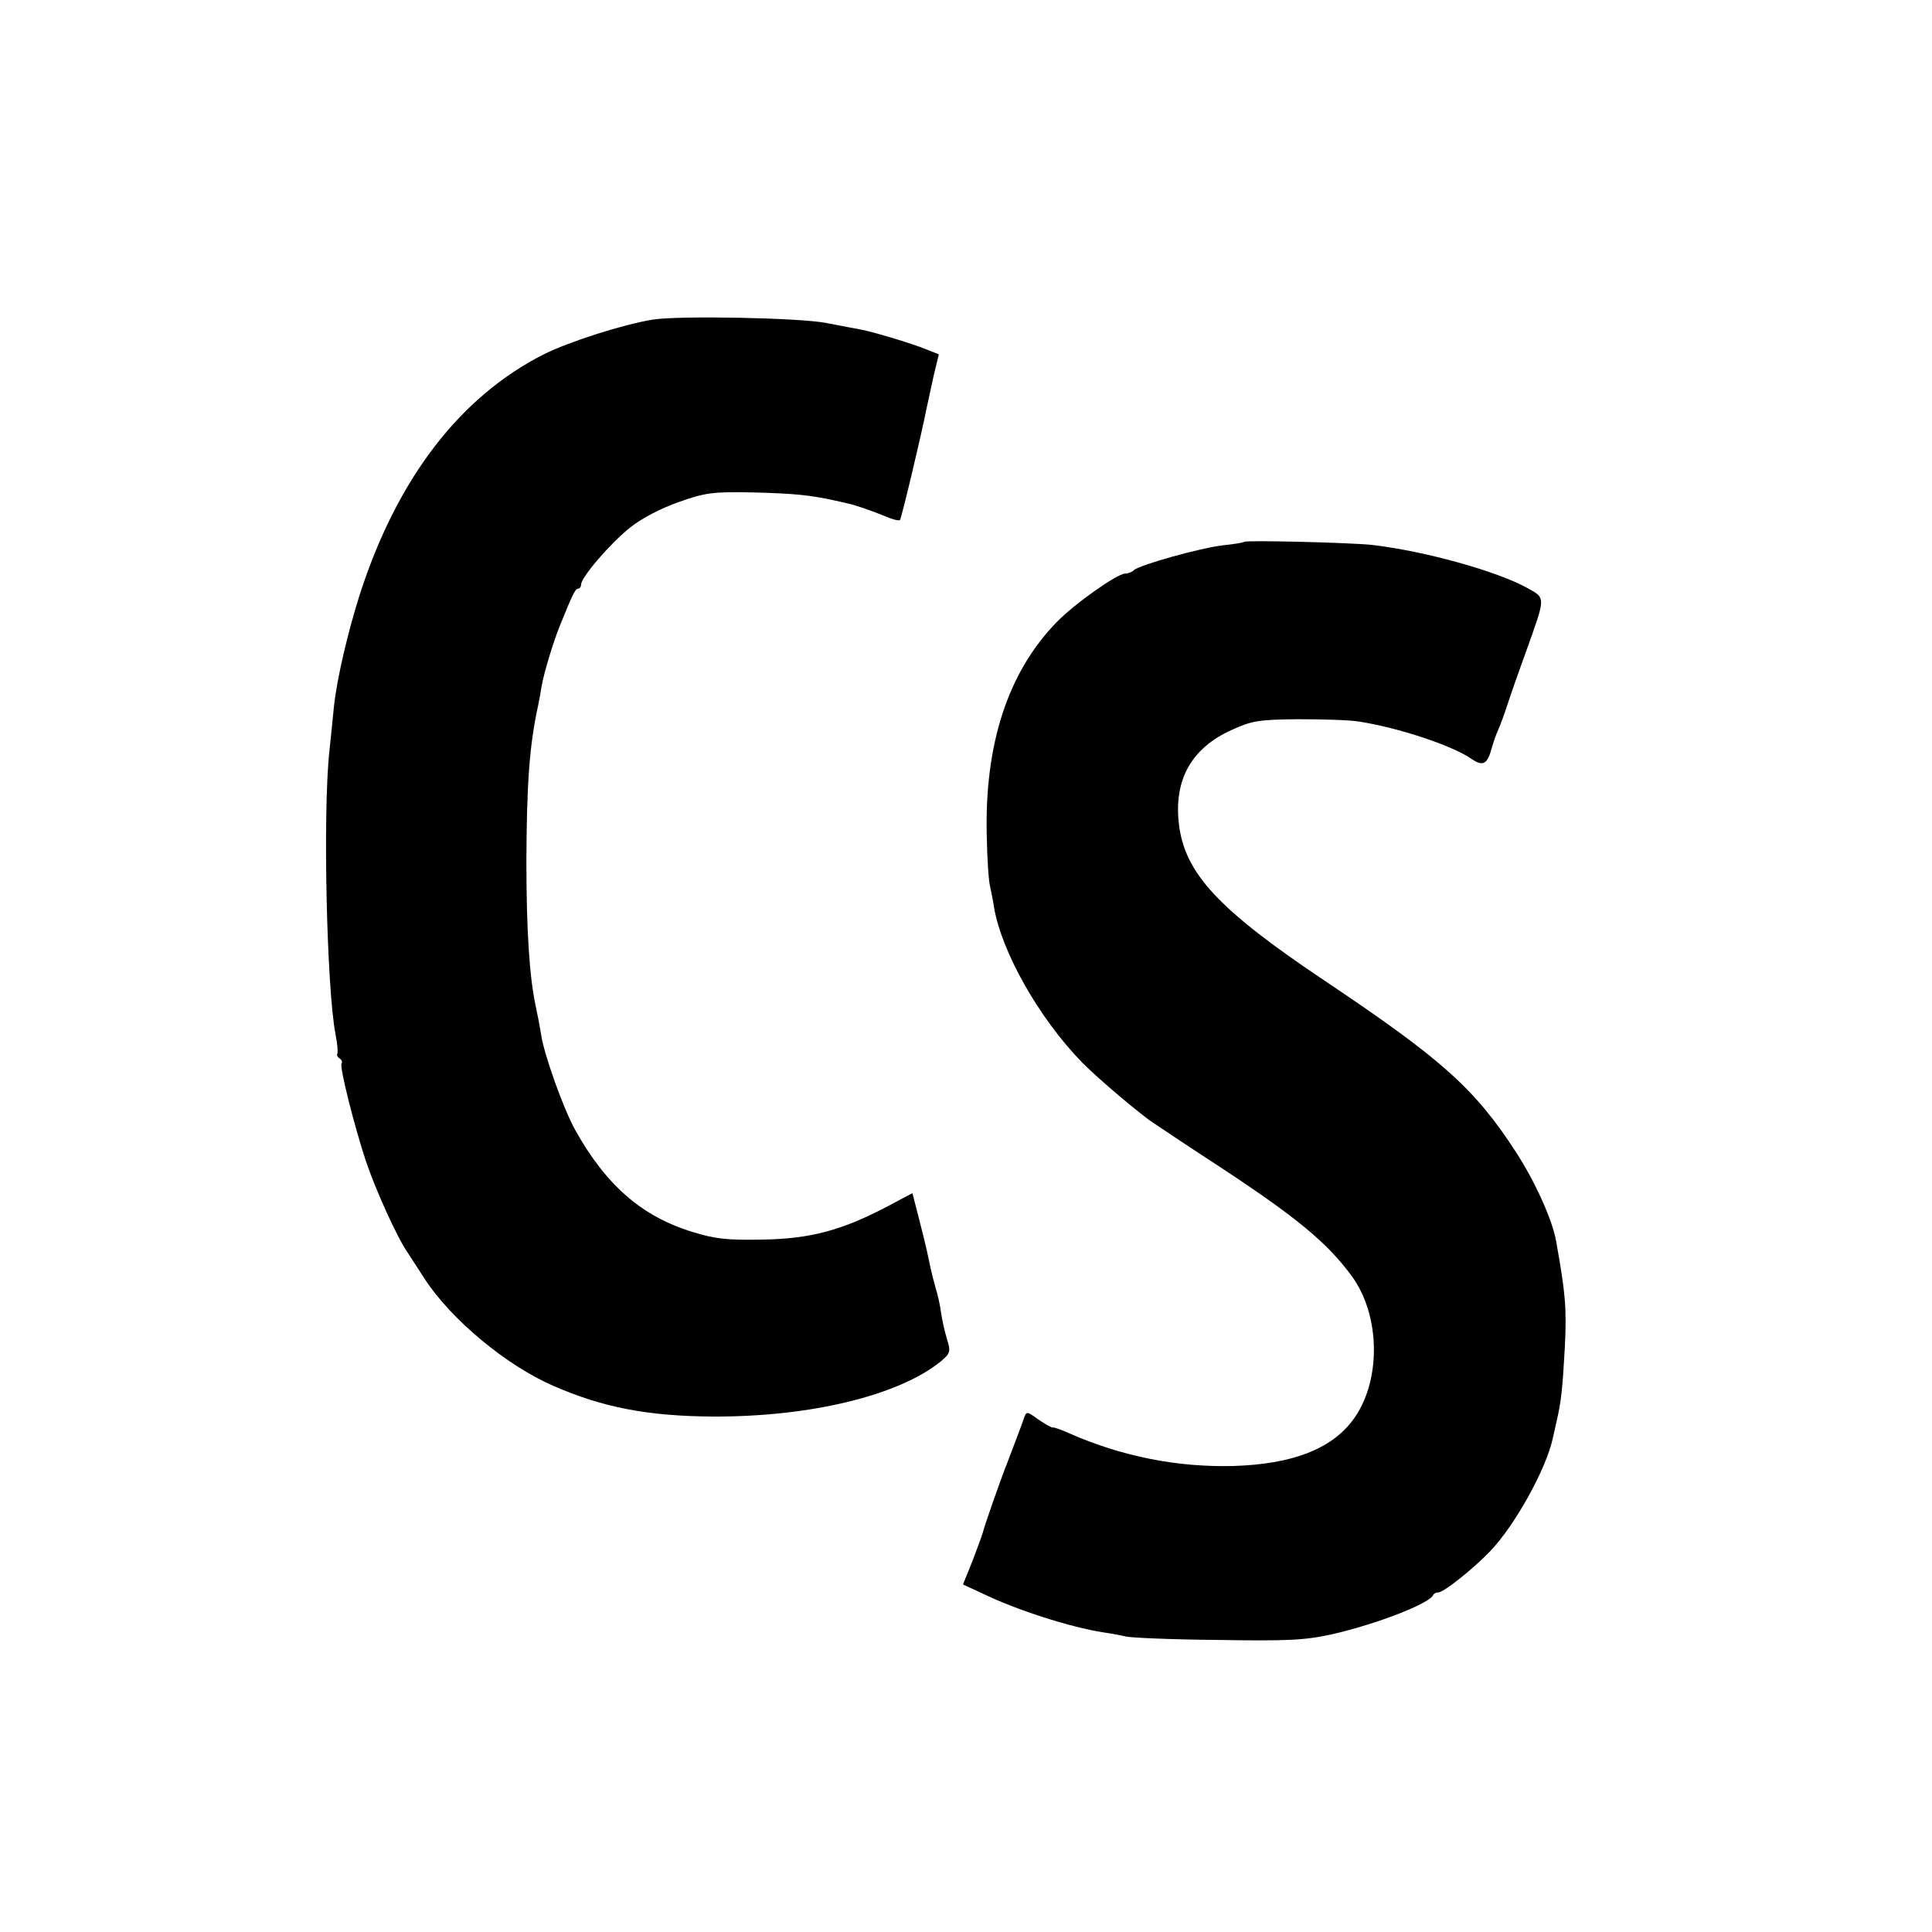 <?xml version="1.0" standalone="no"?>
<!DOCTYPE svg PUBLIC "-//W3C//DTD SVG 20010904//EN"
 "http://www.w3.org/TR/2001/REC-SVG-20010904/DTD/svg10.dtd">
<svg version="1.0" xmlns="http://www.w3.org/2000/svg"
 width="512pt" height="512pt" viewBox="0 0 512 512"
 preserveAspectRatio="xMidYMid meet">
<g transform="translate(0,512) scale(0.1,-0.1)"
fill="#000000" stroke="none">
<path d="M1730 4273 c-80 -13 -220 -58 -289 -92 -223 -113 -390 -331 -489
-641 -31 -99 -59 -218 -67 -292 -2 -24 -8 -77 -12 -118 -18 -165 -7 -631 16
-750 5 -25 7 -48 5 -52 -2 -4 0 -9 6 -13 6 -4 8 -10 5 -14 -5 -10 34 -166 65
-259 24 -72 83 -203 110 -241 9 -14 30 -46 46 -71 69 -106 215 -228 339 -282
132 -58 252 -81 425 -82 258 -1 492 56 603 146 25 21 27 26 17 58 -6 19 -13
51 -16 70 -2 19 -9 49 -14 65 -5 17 -11 41 -14 55 -7 34 -11 54 -31 132 l-17
66 -66 -35 c-120 -63 -203 -86 -331 -88 -94 -2 -127 2 -185 20 -135 41 -230
124 -312 271 -30 54 -82 198 -90 252 -3 20 -10 56 -15 79 -16 77 -24 197 -24
383 1 206 8 304 31 410 3 14 7 36 9 50 6 35 31 118 48 160 35 87 42 100 49
100 4 0 8 5 8 11 0 19 77 109 130 151 31 25 82 51 130 68 71 25 90 27 197 25
112 -3 149 -7 218 -22 17 -4 32 -7 35 -8 18 -4 61 -19 93 -32 20 -9 39 -14 42
-11 4 4 58 231 71 298 3 14 11 51 18 83 l14 58 -33 13 c-33 14 -136 45 -170
52 -11 2 -54 10 -95 18 -70 14 -391 20 -460 9z"/>
<path d="M3297 3684 c-2 -2 -26 -6 -55 -9 -61 -7 -222 -52 -237 -66 -5 -5 -15
-9 -23 -9 -21 0 -133 -79 -181 -128 -130 -133 -192 -324 -186 -567 1 -60 5
-121 9 -135 3 -14 8 -38 10 -53 20 -120 120 -296 234 -413 38 -38 118 -107
177 -152 6 -4 84 -57 175 -116 215 -141 295 -207 361 -296 79 -106 80 -284 3
-385 -58 -76 -160 -115 -314 -120 -149 -4 -296 25 -435 86 -22 10 -42 17 -45
16 -3 -1 -20 9 -38 21 -30 22 -32 22 -38 5 -5 -16 -24 -65 -44 -118 -17 -42
-62 -171 -65 -185 -2 -8 -15 -43 -28 -77 l-25 -62 52 -24 c88 -43 231 -89 320
-103 21 -3 48 -8 60 -11 11 -3 120 -8 241 -9 188 -3 232 -1 305 15 118 27 258
81 268 104 2 4 8 7 14 7 14 0 93 63 137 109 66 69 148 217 166 299 3 12 7 32
10 45 12 50 16 87 22 197 5 103 2 141 -23 280 -9 55 -56 159 -106 236 -109
168 -194 245 -506 454 -284 190 -373 286 -388 418 -13 117 34 200 141 248 53
24 71 27 175 28 63 0 135 -2 160 -6 105 -16 250 -64 301 -100 30 -20 41 -13
53 32 4 14 11 34 16 45 5 11 16 40 24 65 8 25 30 88 49 140 54 151 54 144 4
172 -79 44 -272 98 -412 114 -57 6 -333 13 -338 8z"/>
</g>
</svg>
